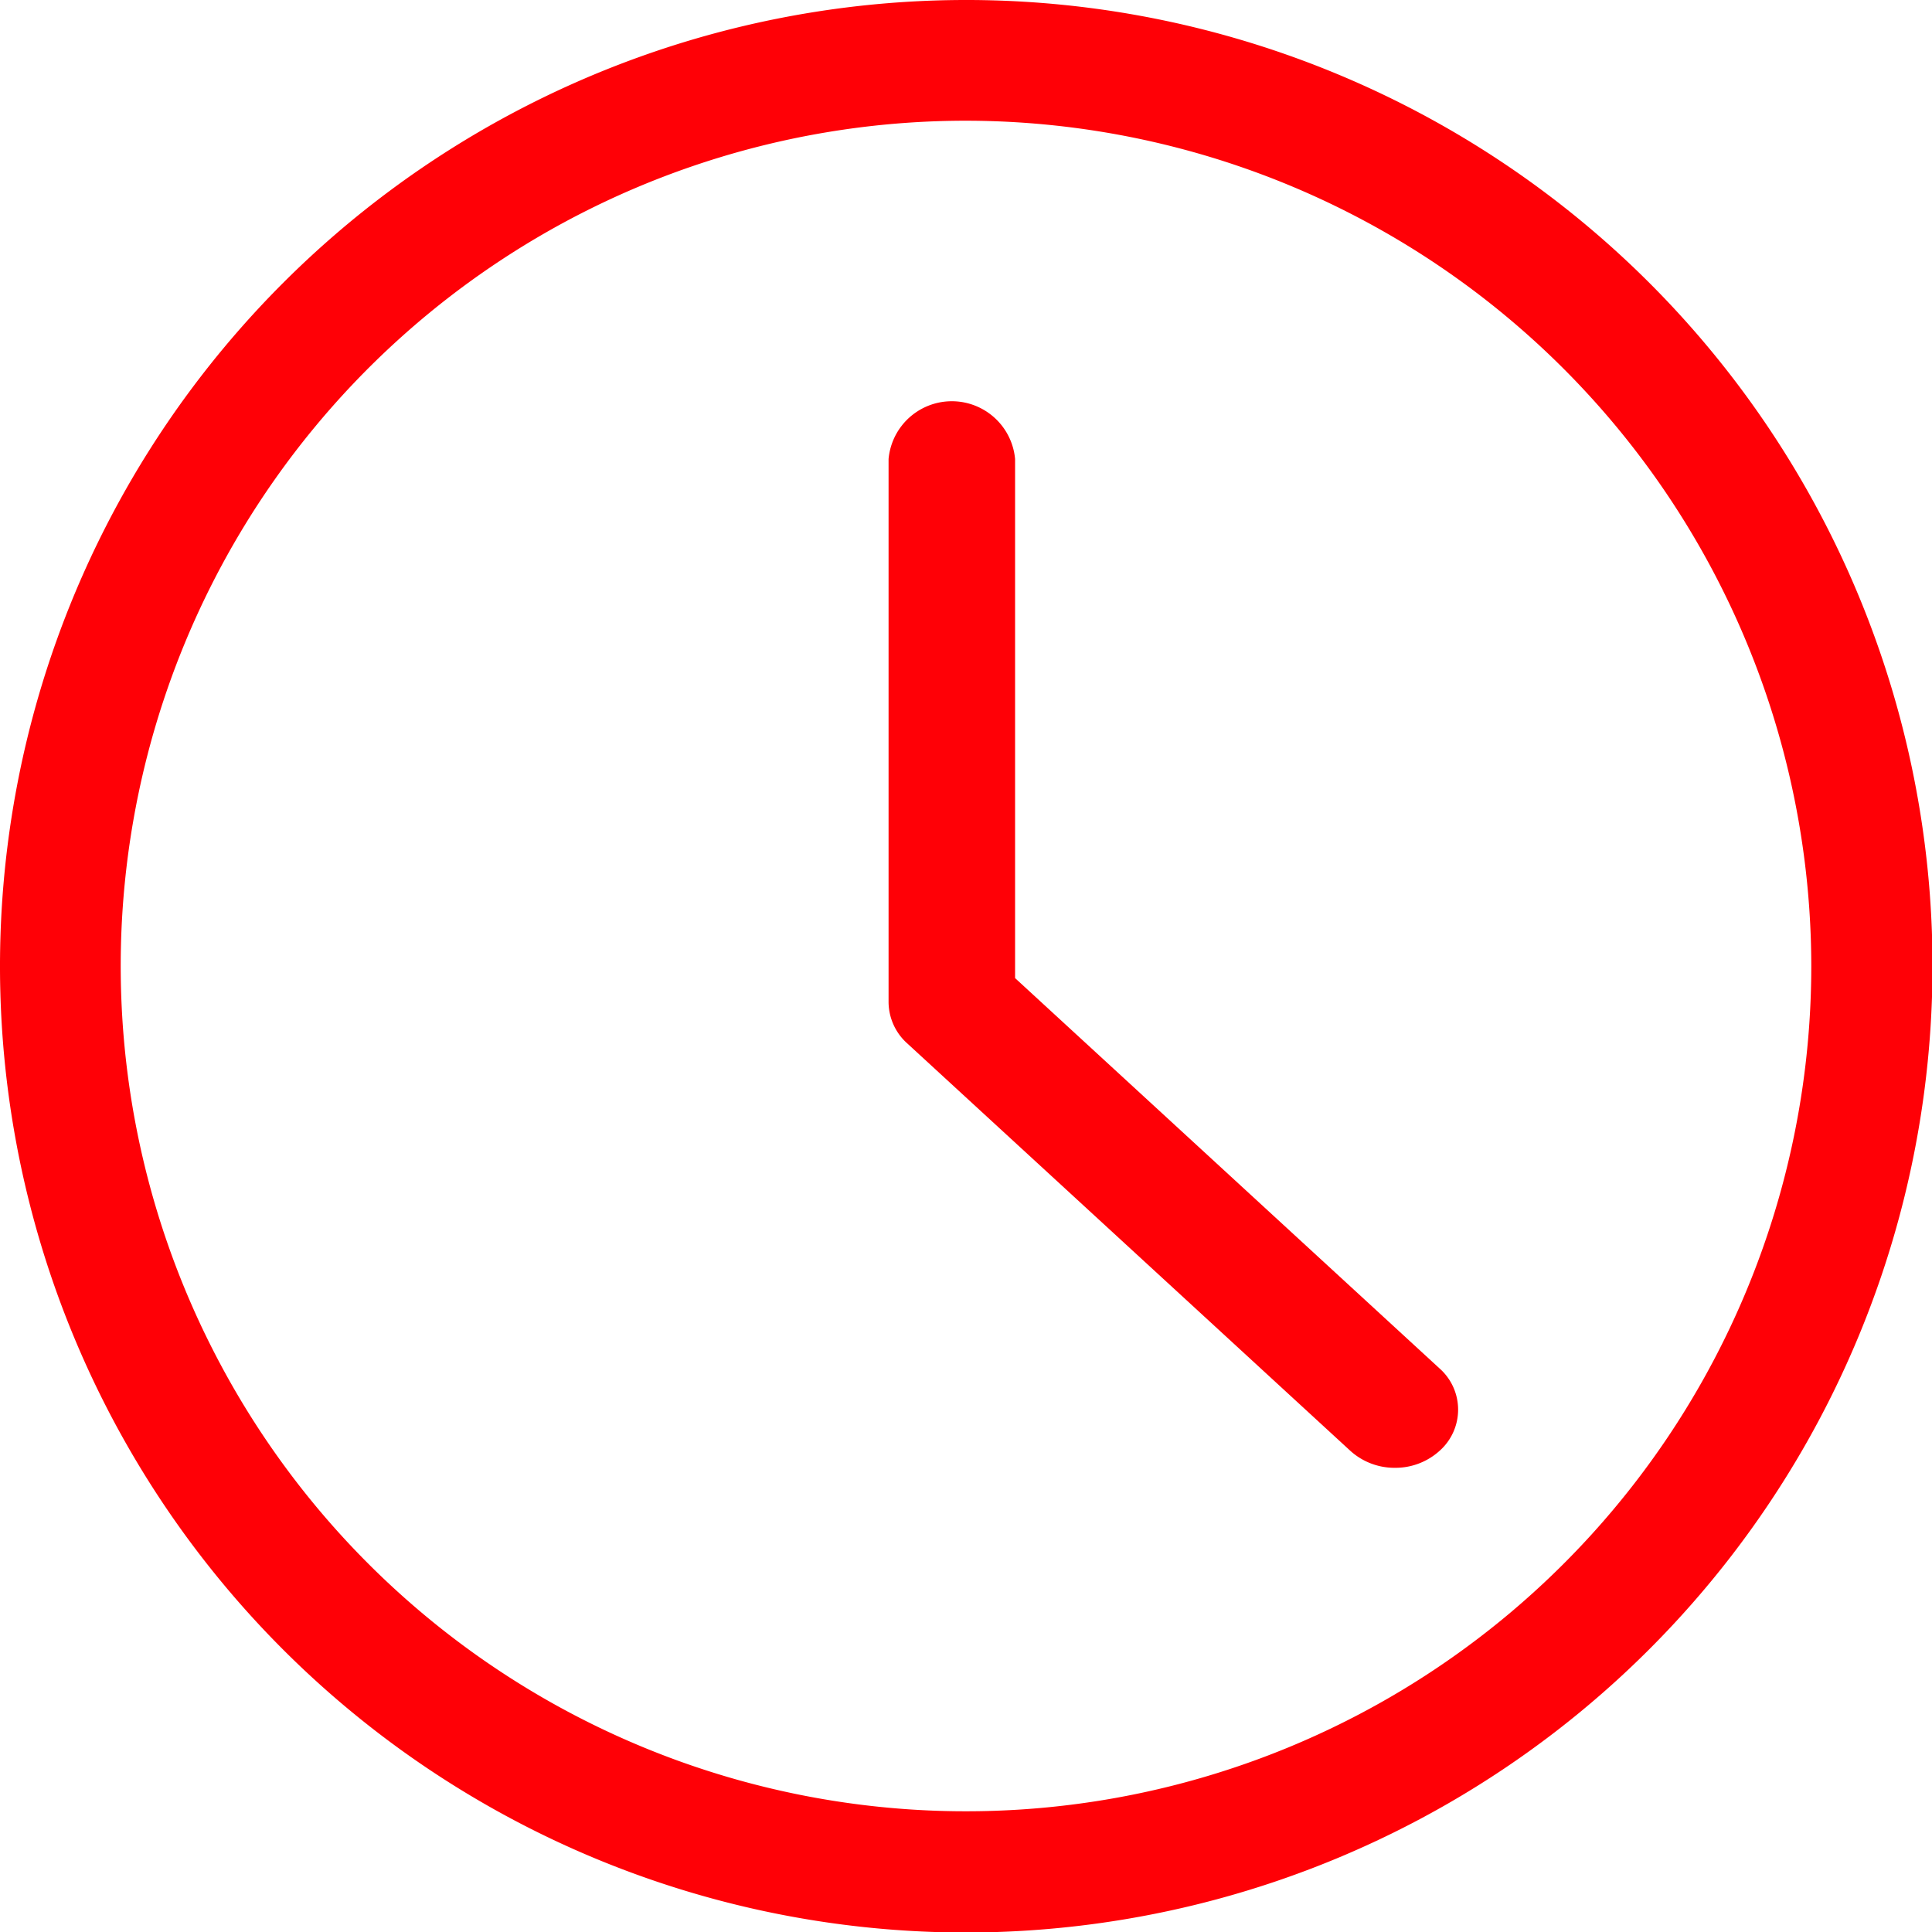 <svg xmlns="http://www.w3.org/2000/svg" width="14.996" height="14.996" viewBox="0 0 14.996 14.996"><defs><style>.a{fill:#ff0006;}</style></defs><path class="a" d="M7.5,15A7.5,7.5,0,1,1,15,7.5,7.506,7.506,0,0,1,7.5,15ZM7.5.937A6.561,6.561,0,1,0,14.059,7.5,6.568,6.568,0,0,0,7.5.937Zm0,0"/><path class="a" d="M243.93,109.614a.51.51,0,0,1-.347-.133l-3.439-3.162A.434.434,0,0,1,240,106v-4.216a.493.493,0,0,1,.982,0v4.029l3.295,3.03a.427.427,0,0,1,0,.639A.51.51,0,0,1,243.93,109.614Zm0,0" transform="translate(-233.103 -98.221)"/></svg>